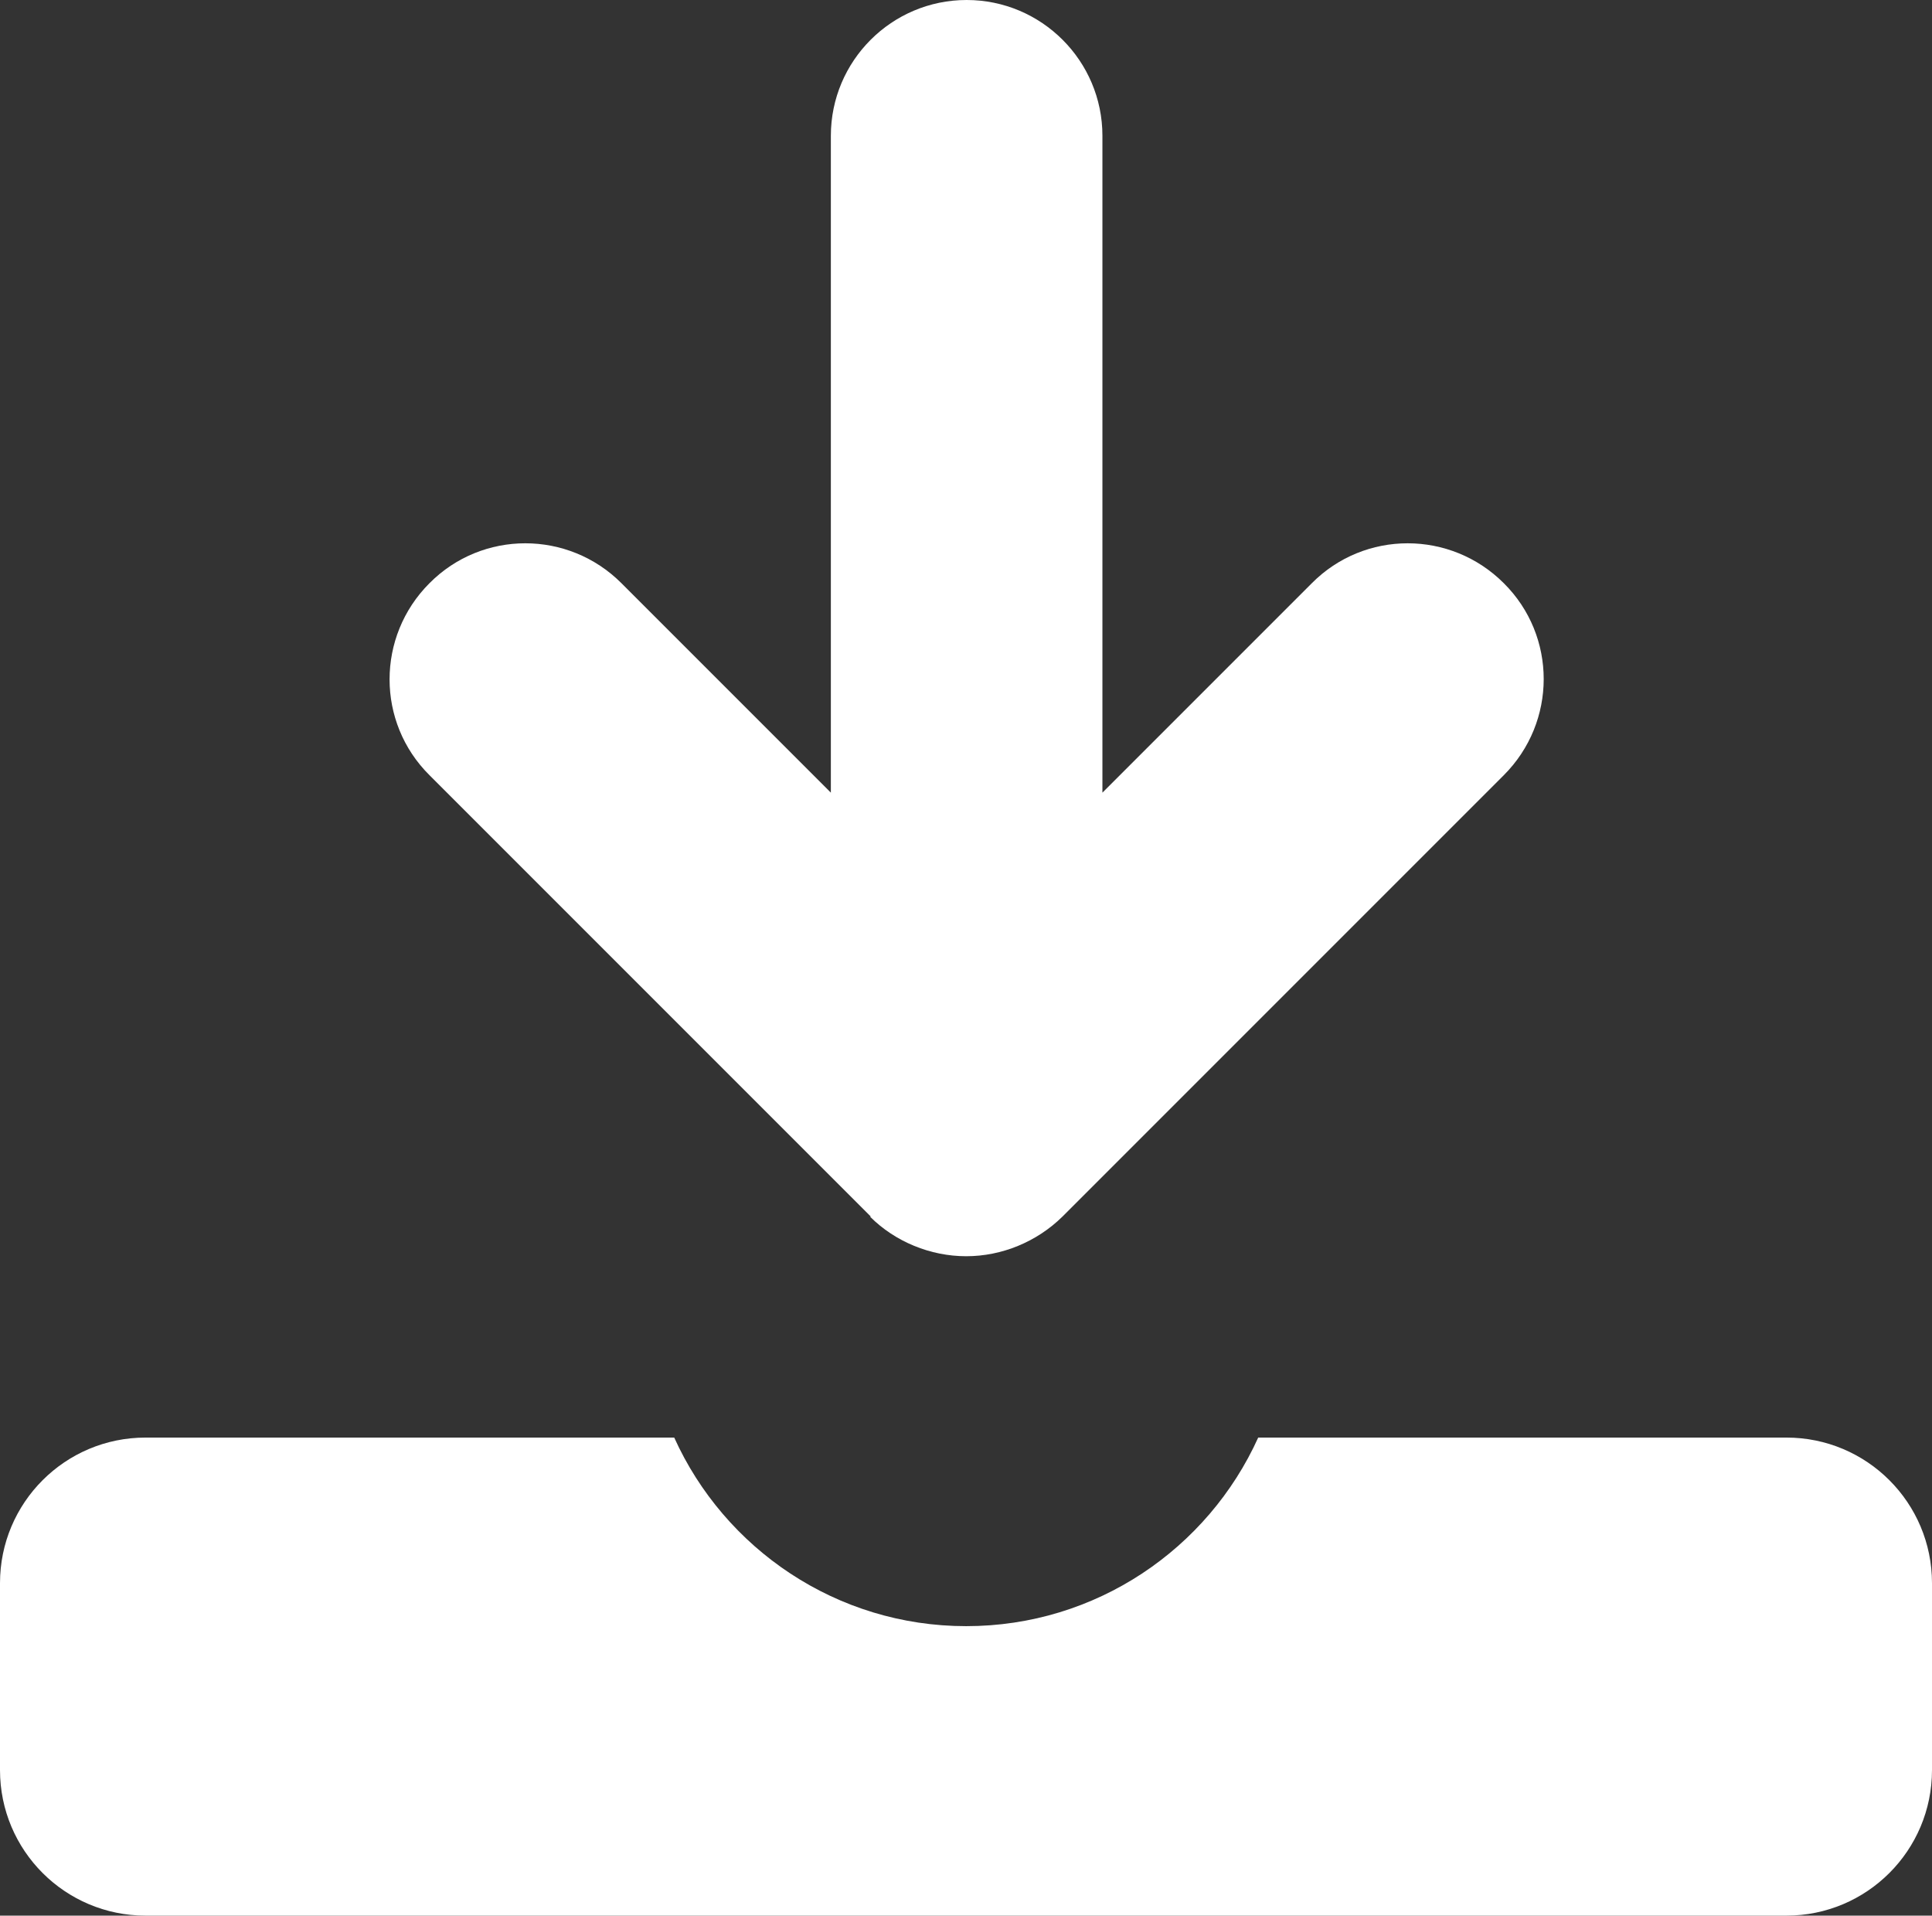 <?xml version="1.0" encoding="UTF-8"?>
<svg id="_レイヤー_2" data-name="レイヤー_2" xmlns="http://www.w3.org/2000/svg" viewBox="0 0 45.39 45">
  <rect x="0" y="0" width="45.39" height="45" fill="#333333" stroke="none"/>
  <defs>
    <style>
      .cls-1 {
        fill: #fff;
      }
    </style>
  </defs>
  <g id="_レイヤー_2-2" data-name="レイヤー_2">
    <g>
      <path class="cls-1" d="M20.44,28.58c.59.59,1.42.93,2.26.93s1.66-.34,2.26-.93l10.37-10.37c1.25-1.25,1.25-3.27,0-4.51-1.25-1.25-3.27-1.25-4.51,0h0s-4.92,4.92-4.92,4.92V3.19c0-1.76-1.43-3.19-3.19-3.19s-3.19,1.43-3.19,3.19v15.43l-4.92-4.92c-1.25-1.25-3.27-1.25-4.51,0-1.25,1.25-1.25,3.27,0,4.51l10.37,10.37Z"/>
      <path class="cls-1" d="M41.97,33.77h-12.41c-1.18,2.61-3.81,4.43-6.86,4.43s-5.68-1.82-6.86-4.43H3.42c-1.89,0-3.42,1.53-3.42,3.42v4.39c0,1.89,1.53,3.42,3.42,3.42h38.55c1.89,0,3.42-1.53,3.42-3.42v-4.39c0-1.89-1.53-3.42-3.42-3.42Z"/>
    </g>
  </g>
</svg>